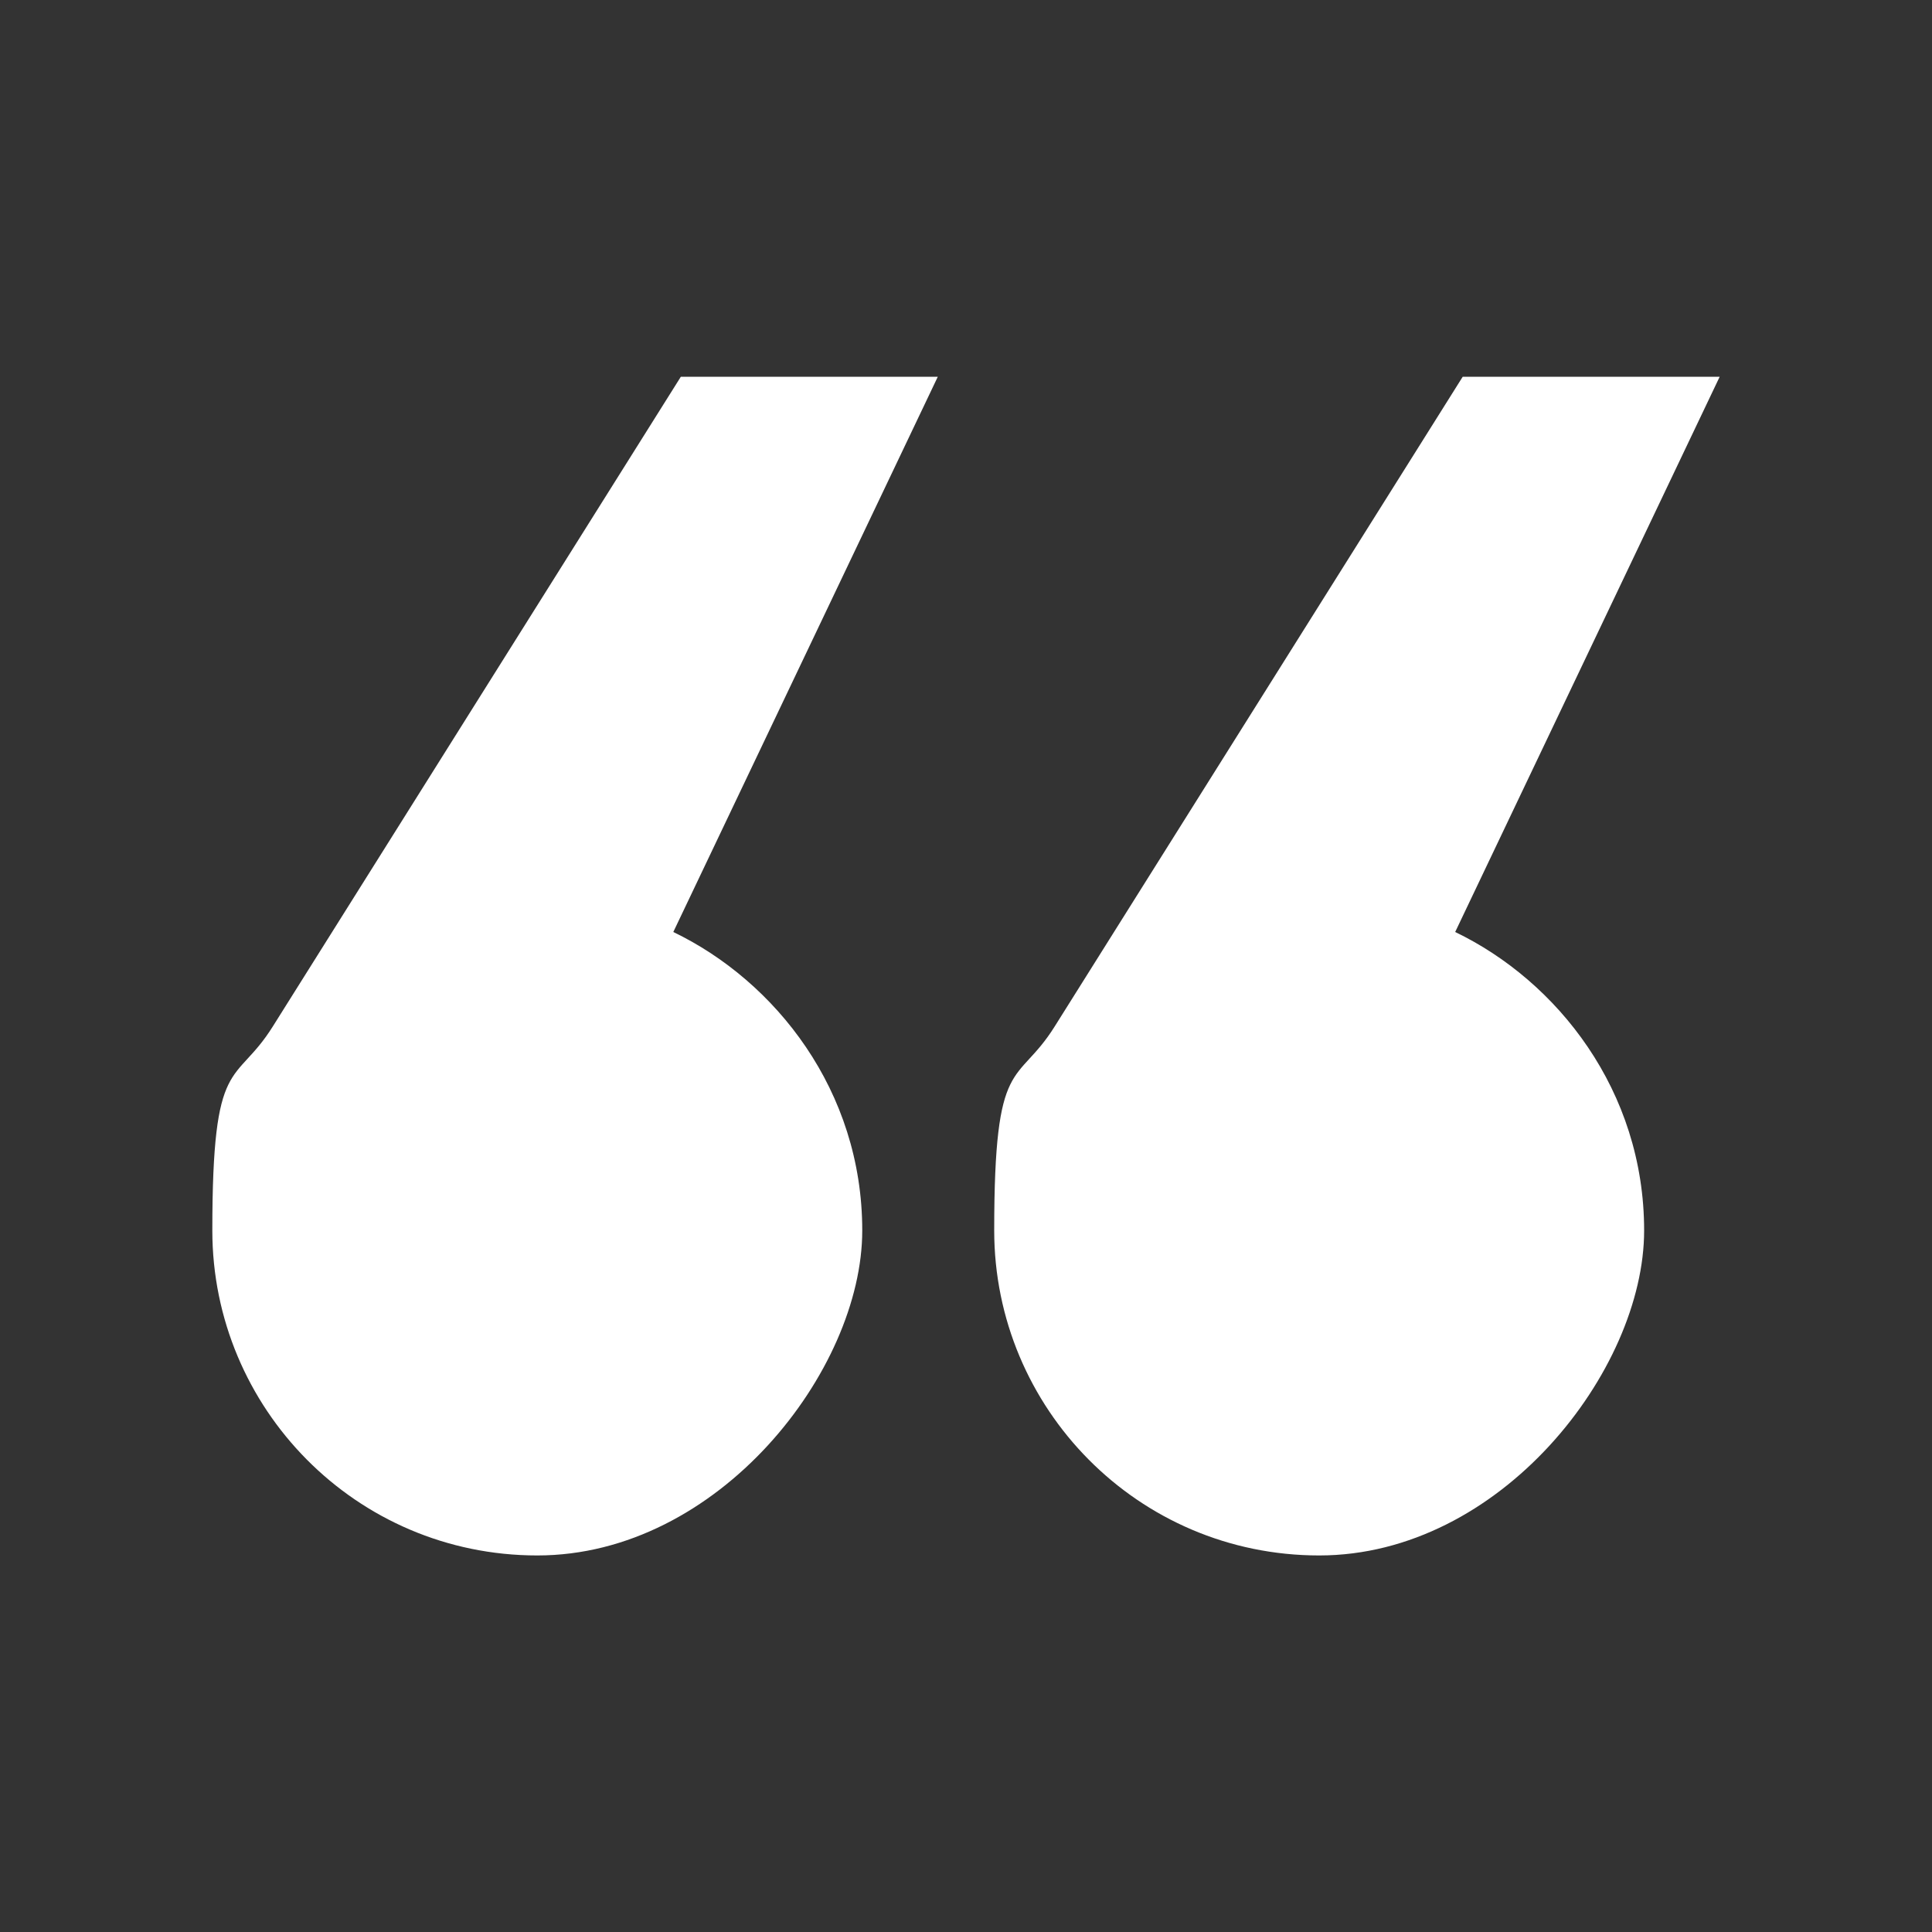 <?xml version="1.0" encoding="UTF-8"?>
<svg id="Ebene_1" xmlns="http://www.w3.org/2000/svg" version="1.1" viewBox="0 0 1000 1000">
  <rect x="0" y="0" width="1000" height="1000" fill="#333333" stroke="none"/>
  <!-- Generator: Adobe Illustrator 29.3.1, SVG Export Plug-In . SVG Version: 2.1.0 Build 151)  -->
  <defs>
    <style>
      .st0 {
        fill: #fff;
      }
    </style>
  </defs>
  <path class="st0" d="M352.4,195h133l-136.9,287.4c52.8,25.4,97.8,82.1,97.8,154.5s-74.3,168.2-168.2,168.2-168.2-76.3-168.2-168.2,11.7-74.3,31.3-105.6l211.2-336.3h0ZM757.1,195h133l-136.9,287.4c52.8,25.4,97.8,82.1,97.8,154.5s-74.3,168.2-168.2,168.2-168.2-76.3-168.2-168.2,11.7-74.3,31.3-105.6l211.2-336.3h0Z"/>
</svg>